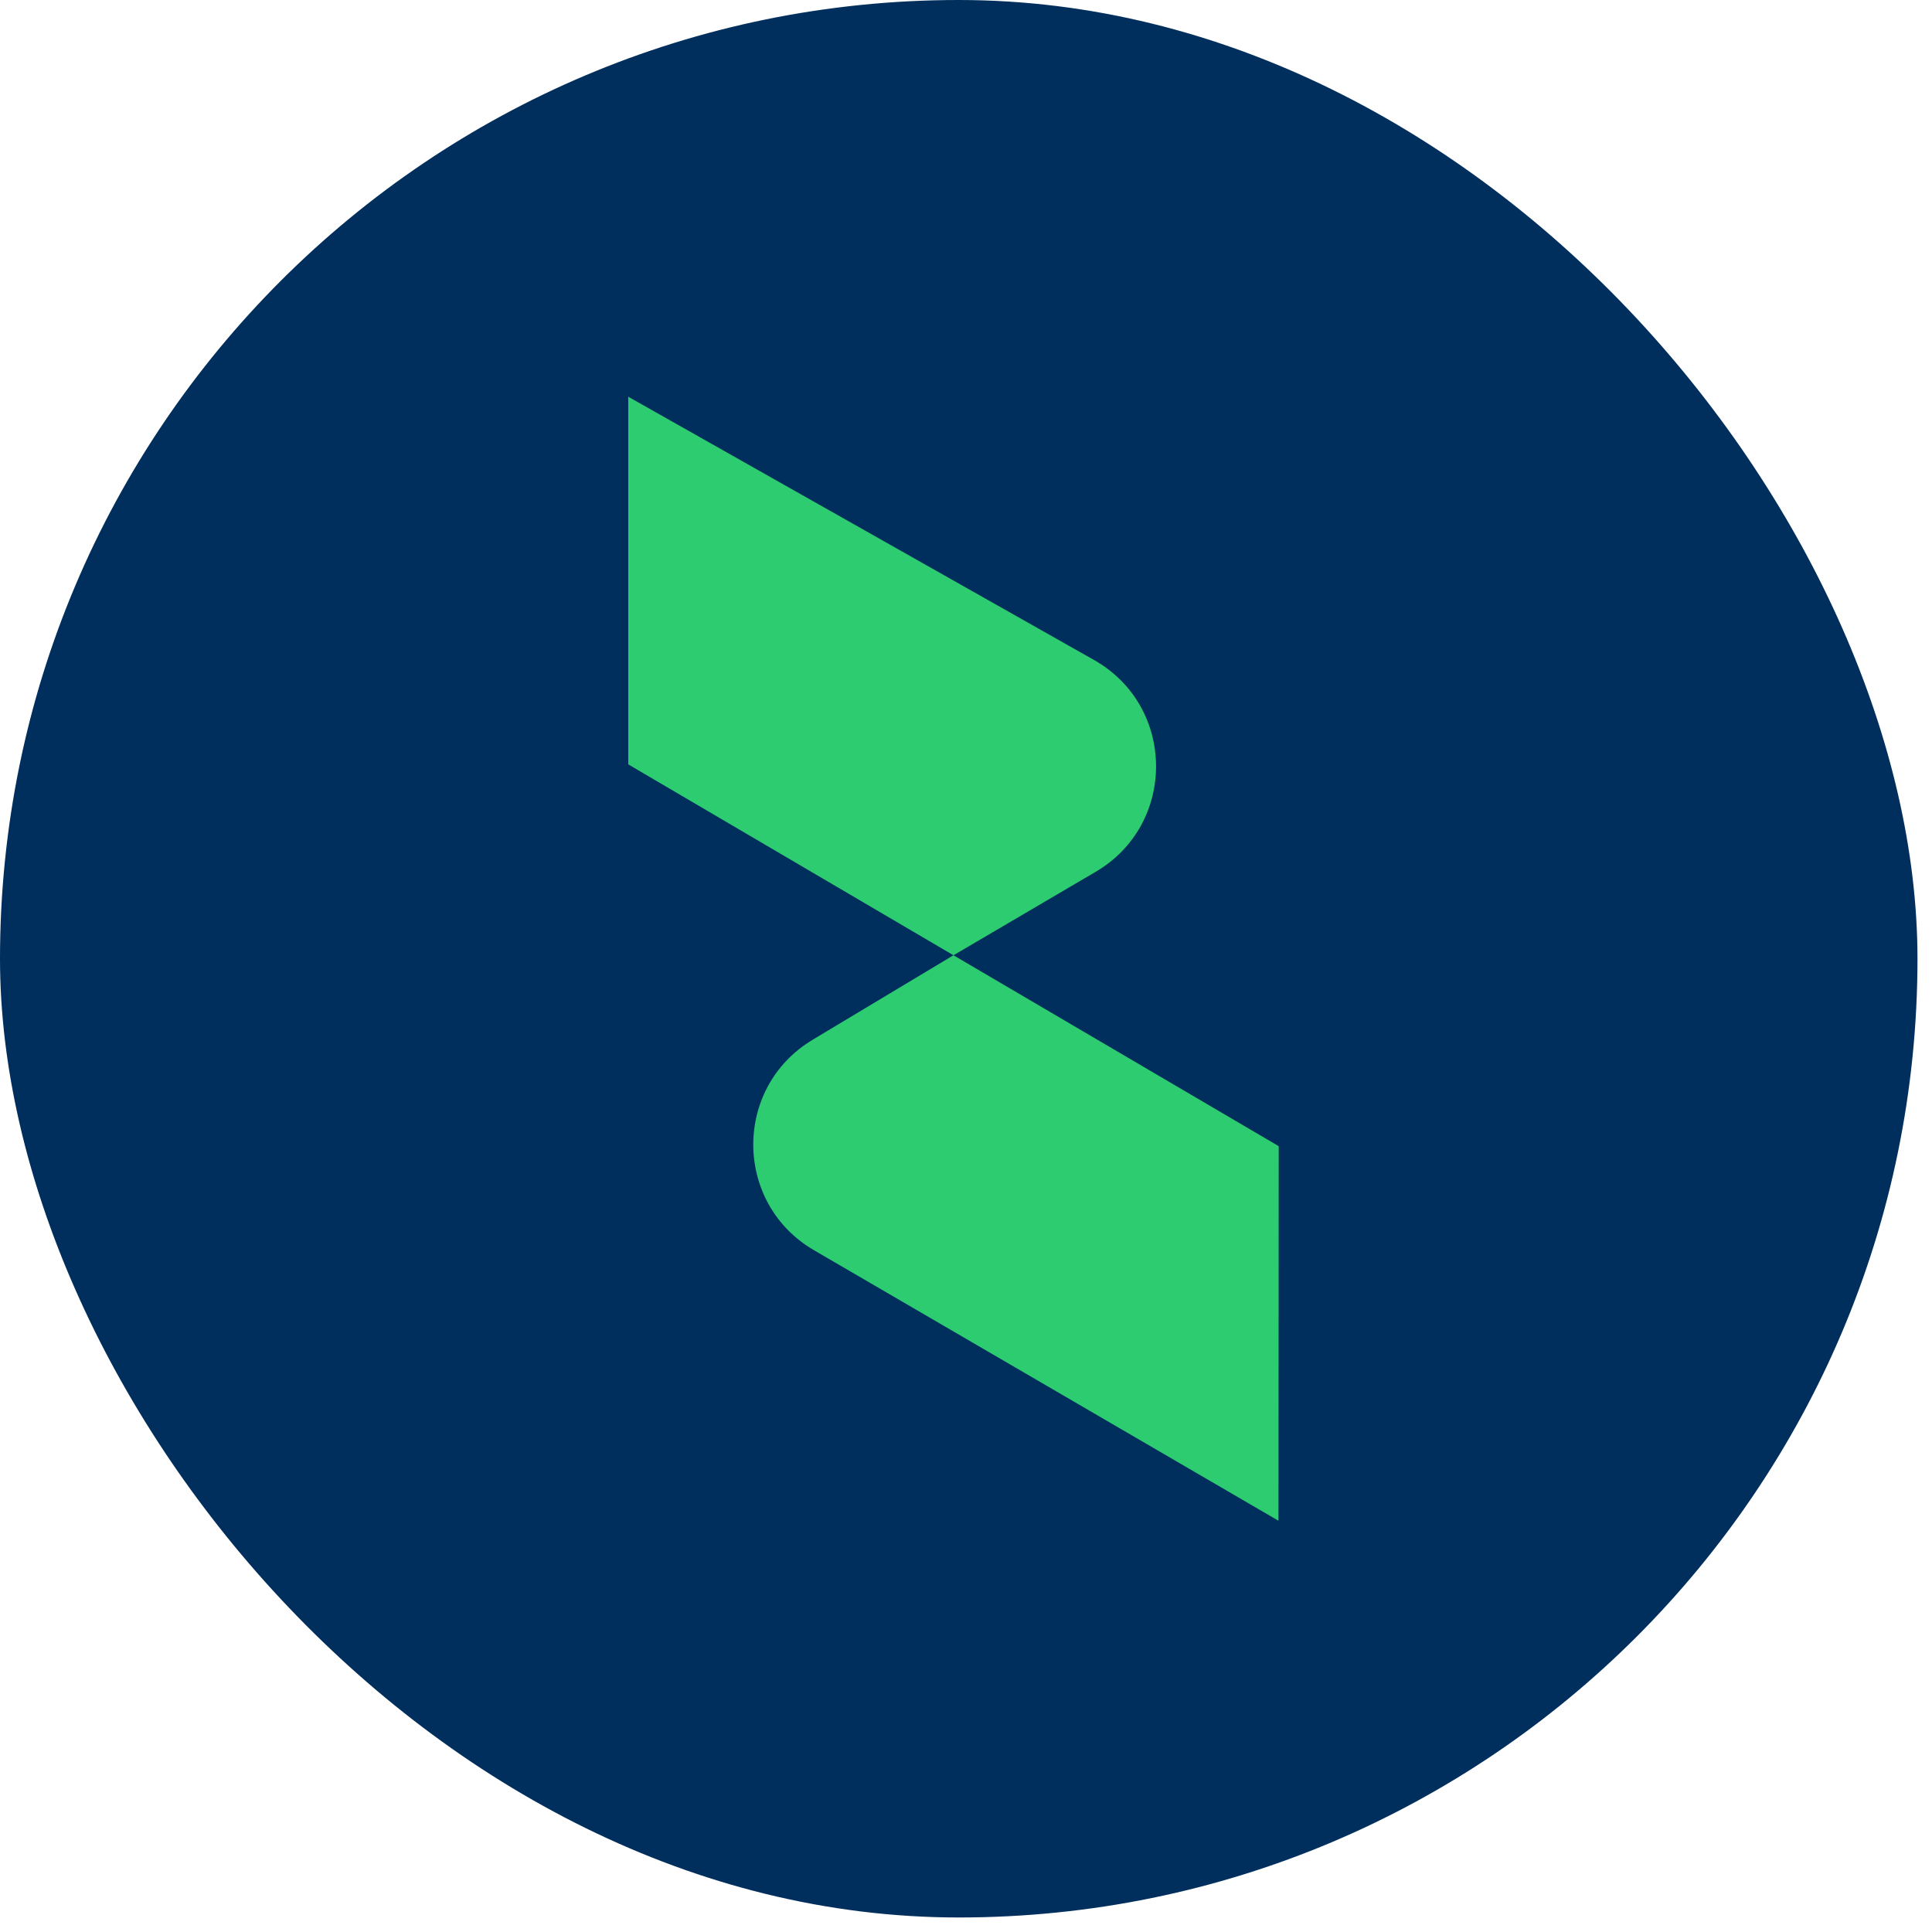 <svg width="114" height="114" viewBox="0 0 114 114" fill="none" xmlns="http://www.w3.org/2000/svg">
<rect width="113.143" height="113.143" rx="56.571" fill="#002E5D"/>
<path d="M37.07 45.102L56.261 56.367L64.653 51.441C69.447 48.627 69.39 41.676 64.551 38.941L37.07 23.409V45.102Z" fill="#2ECC71"/>
<path d="M47.95 61.353C43.245 64.176 43.289 71.01 48.031 73.771L75.438 89.734L75.452 67.631L56.261 56.367L47.95 61.353Z" fill="#2ECC71"/>
</svg>
